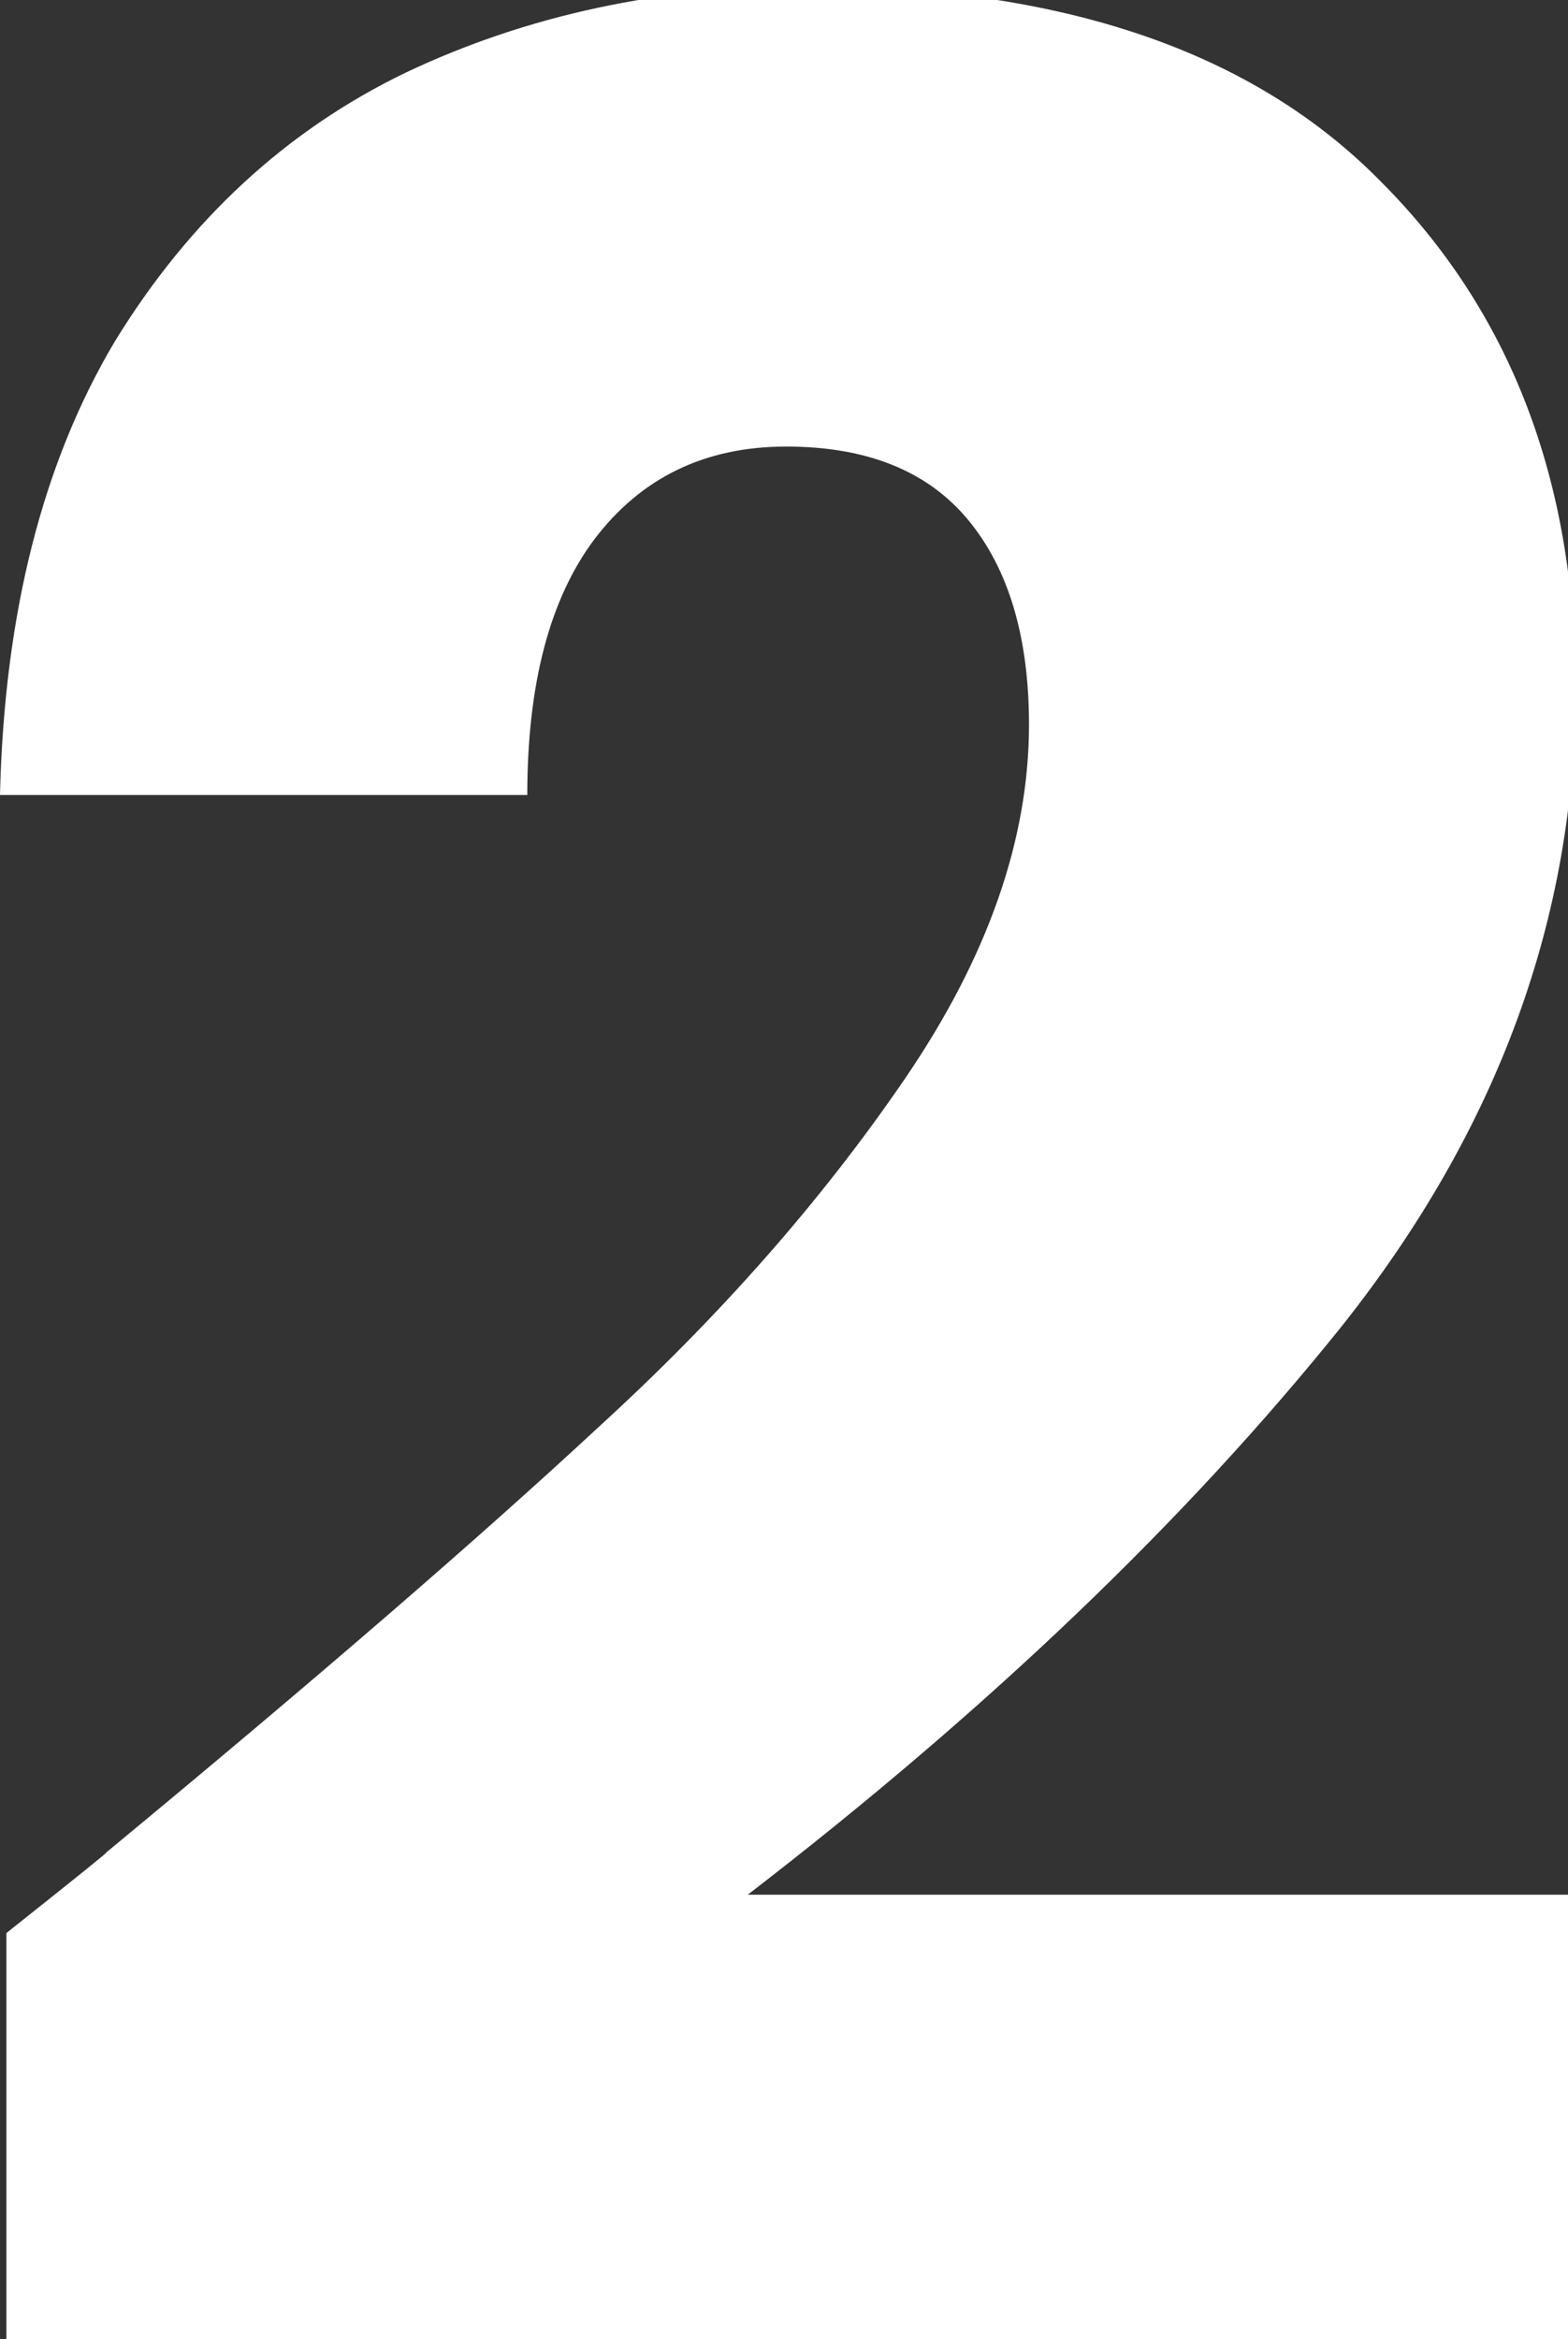 <?xml version="1.0" encoding="UTF-8"?>
<svg xmlns="http://www.w3.org/2000/svg" width="114" height="170" viewBox="0 0 114 170" fill="none">
  <rect x="0" y="0" width="114" height="170" fill="#333333" stroke="none"/>
  <path d="M0.465 140.493C5.731 136.311 8.132 134.375 7.667 134.685C22.846 122.139 34.773 111.838 43.447 103.784C52.276 95.73 59.711 87.288 65.751 78.459C71.792 69.63 74.812 61.034 74.812 52.67C74.812 46.319 73.341 41.363 70.398 37.8C67.455 34.238 63.041 32.456 57.155 32.456C51.269 32.456 46.622 34.702 43.215 39.194C39.962 43.531 38.336 49.727 38.336 57.781H0C0.31 44.615 3.098 33.618 8.364 24.789C13.785 15.961 20.833 9.455 29.507 5.273C38.336 1.091 48.094 -1 58.781 -1C77.213 -1 91.076 3.724 100.37 13.173C109.818 22.621 114.542 34.935 114.542 50.114C114.542 66.688 108.889 82.099 97.582 96.349C86.274 110.444 71.87 124.23 54.367 137.705H117.098V170H0.465V140.493Z" fill="white"></path>
</svg>

